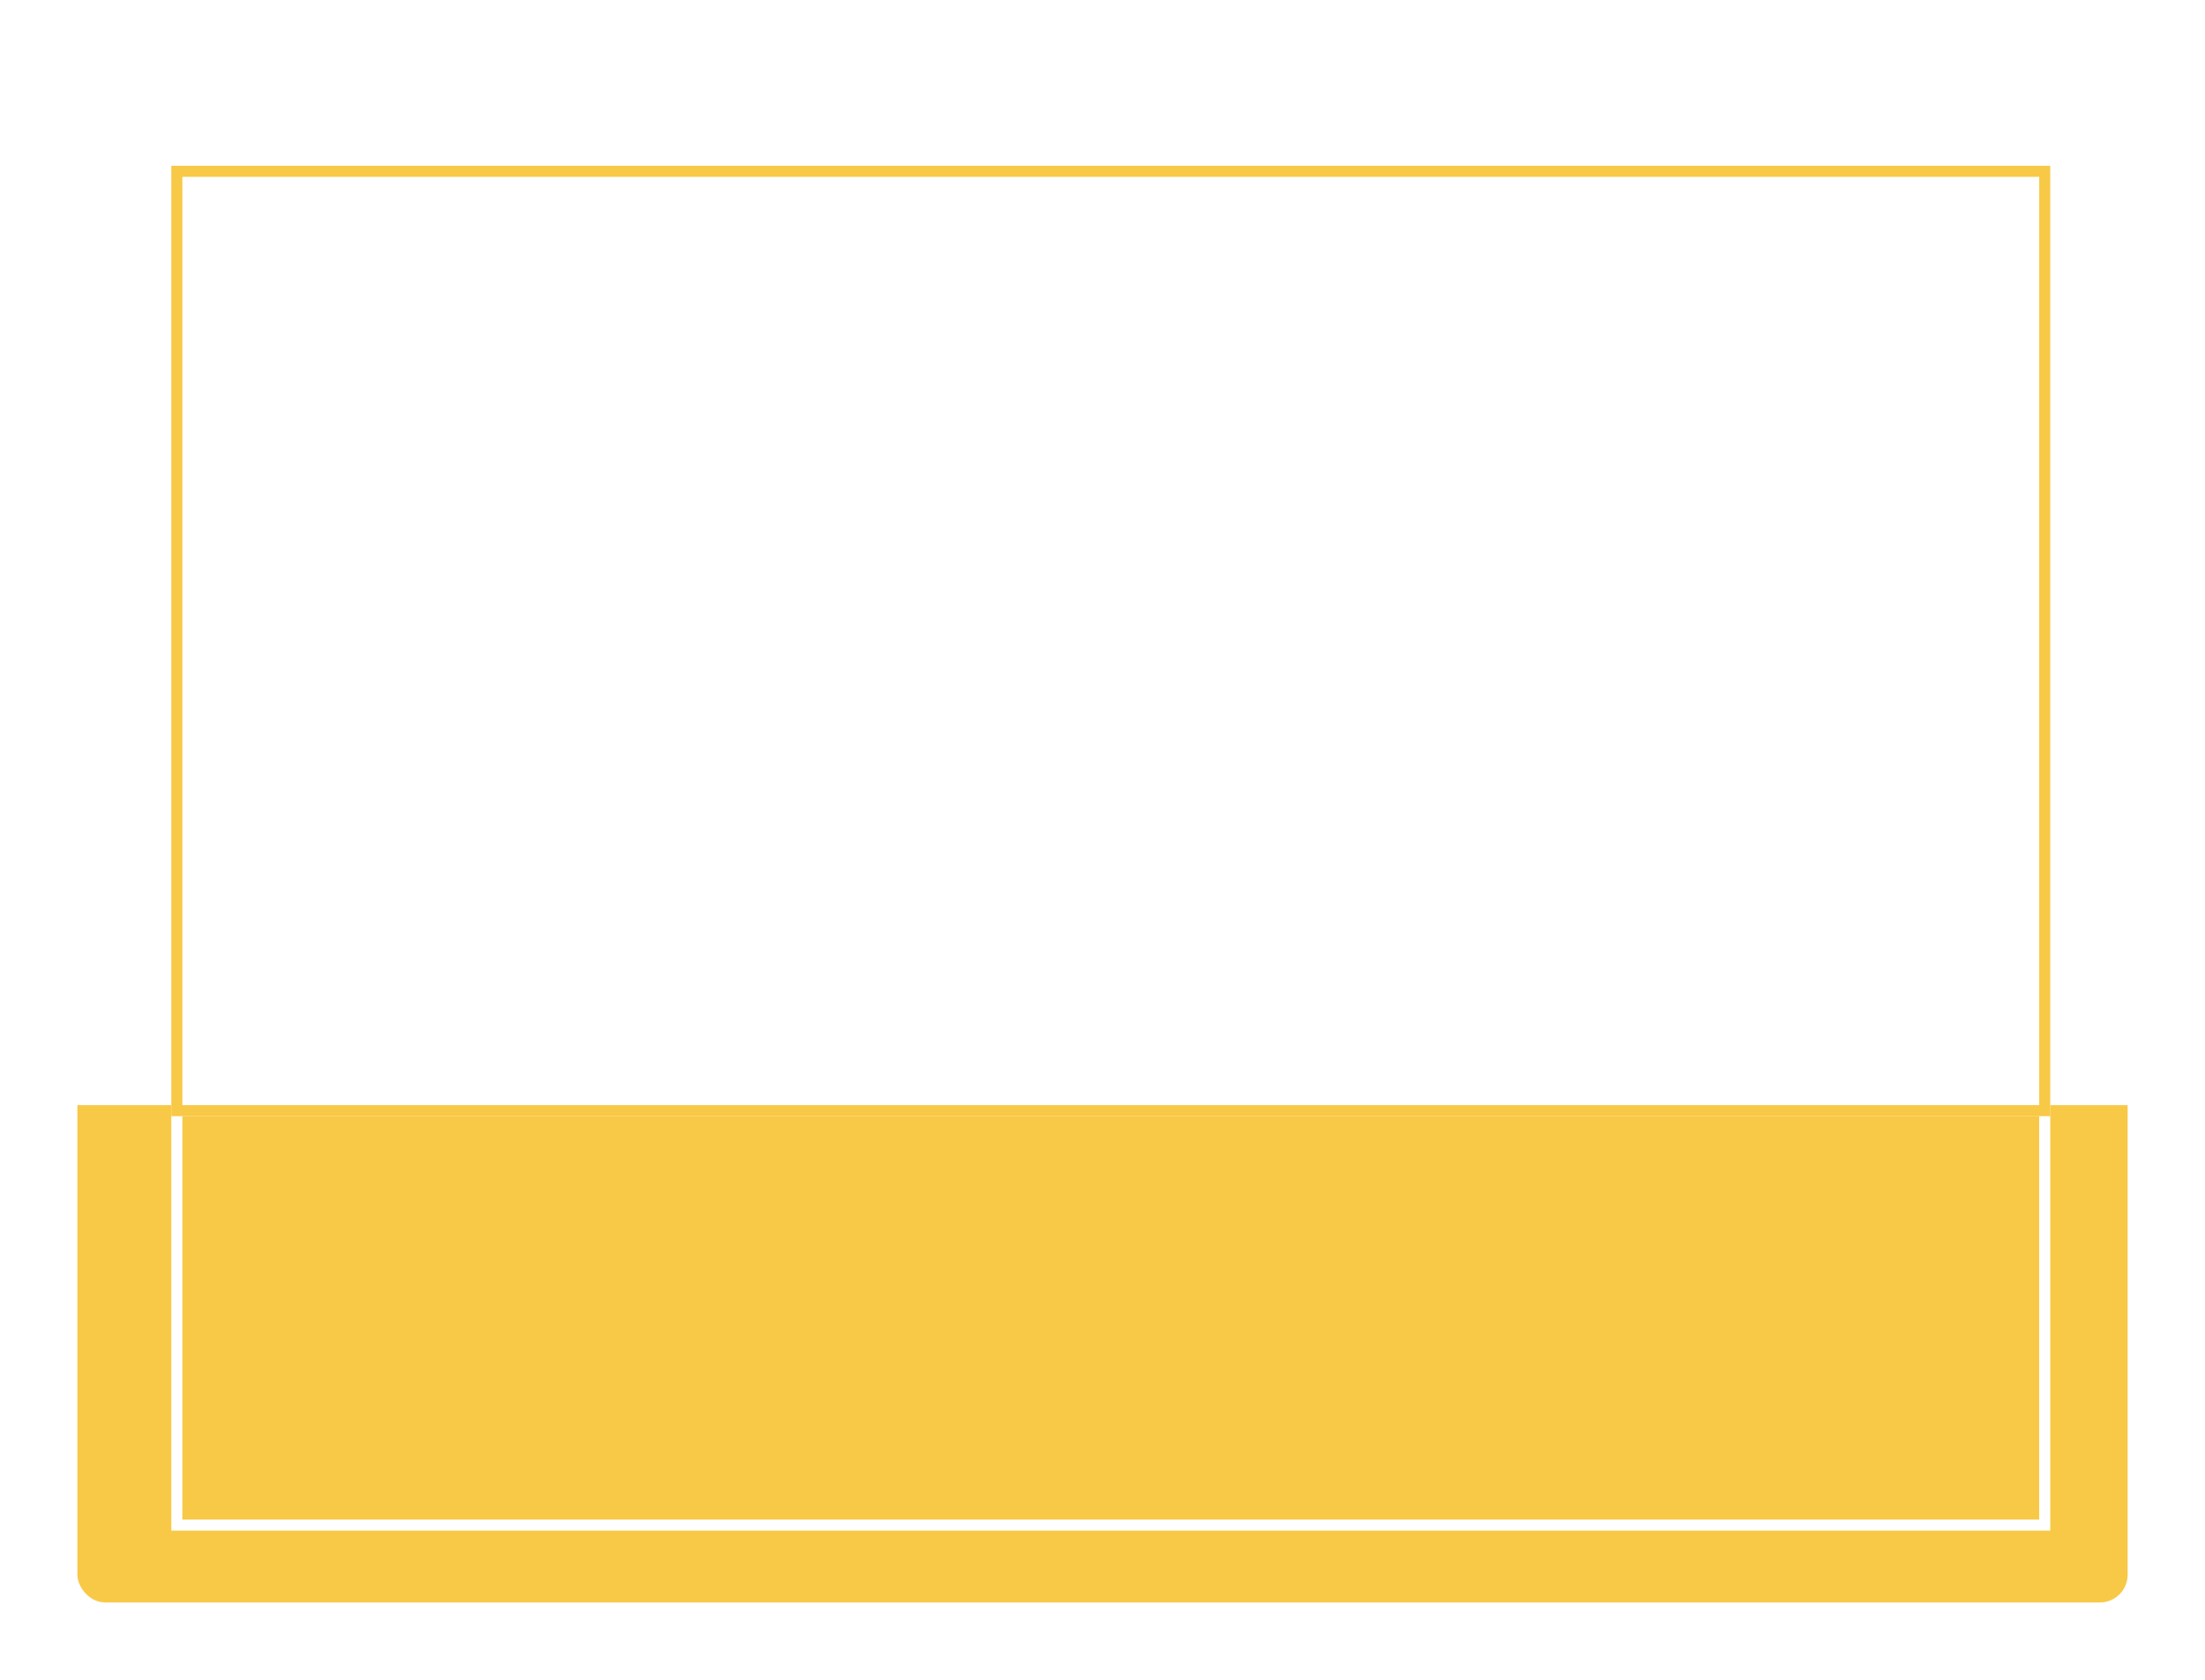 <svg width="399" height="304" viewBox="0 0 399 304" fill="none" xmlns="http://www.w3.org/2000/svg">
<g filter="url(#filter0_d_2061_103)">
<g clip-path="url(#clip0_2061_103)">
<rect x="12" y="12" width="371" height="276" rx="5" fill="white"/>
<rect x="12" y="198" width="371" height="98" fill="#F8C947"/>
<rect x="30" y="199" width="338" height="75" stroke="white" stroke-width="2"/>
<rect x="30" y="29" width="338" height="170" stroke="#F8C947" stroke-width="2"/>
</g>
</g>
<defs>
<filter id="filter0_d_2061_103" x="0" y="0" width="399" height="304" filterUnits="userSpaceOnUse" color-interpolation-filters="sRGB">
<feFlood flood-opacity="0" result="BackgroundImageFix"/>
<feColorMatrix in="SourceAlpha" type="matrix" values="0 0 0 0 0 0 0 0 0 0 0 0 0 0 0 0 0 0 127 0" result="hardAlpha"/>
<feOffset dx="2" dy="2"/>
<feGaussianBlur stdDeviation="7"/>
<feComposite in2="hardAlpha" operator="out"/>
<feColorMatrix type="matrix" values="0 0 0 0 0 0 0 0 0 0 0 0 0 0 0 0 0 0 0.1 0"/>
<feBlend mode="normal" in2="BackgroundImageFix" result="effect1_dropShadow_2061_103"/>
<feBlend mode="normal" in="SourceGraphic" in2="effect1_dropShadow_2061_103" result="shape"/>
</filter>
<clipPath id="clip0_2061_103">
<rect x="12" y="12" width="371" height="276" rx="5" fill="white"/>
</clipPath>
</defs>
</svg>
